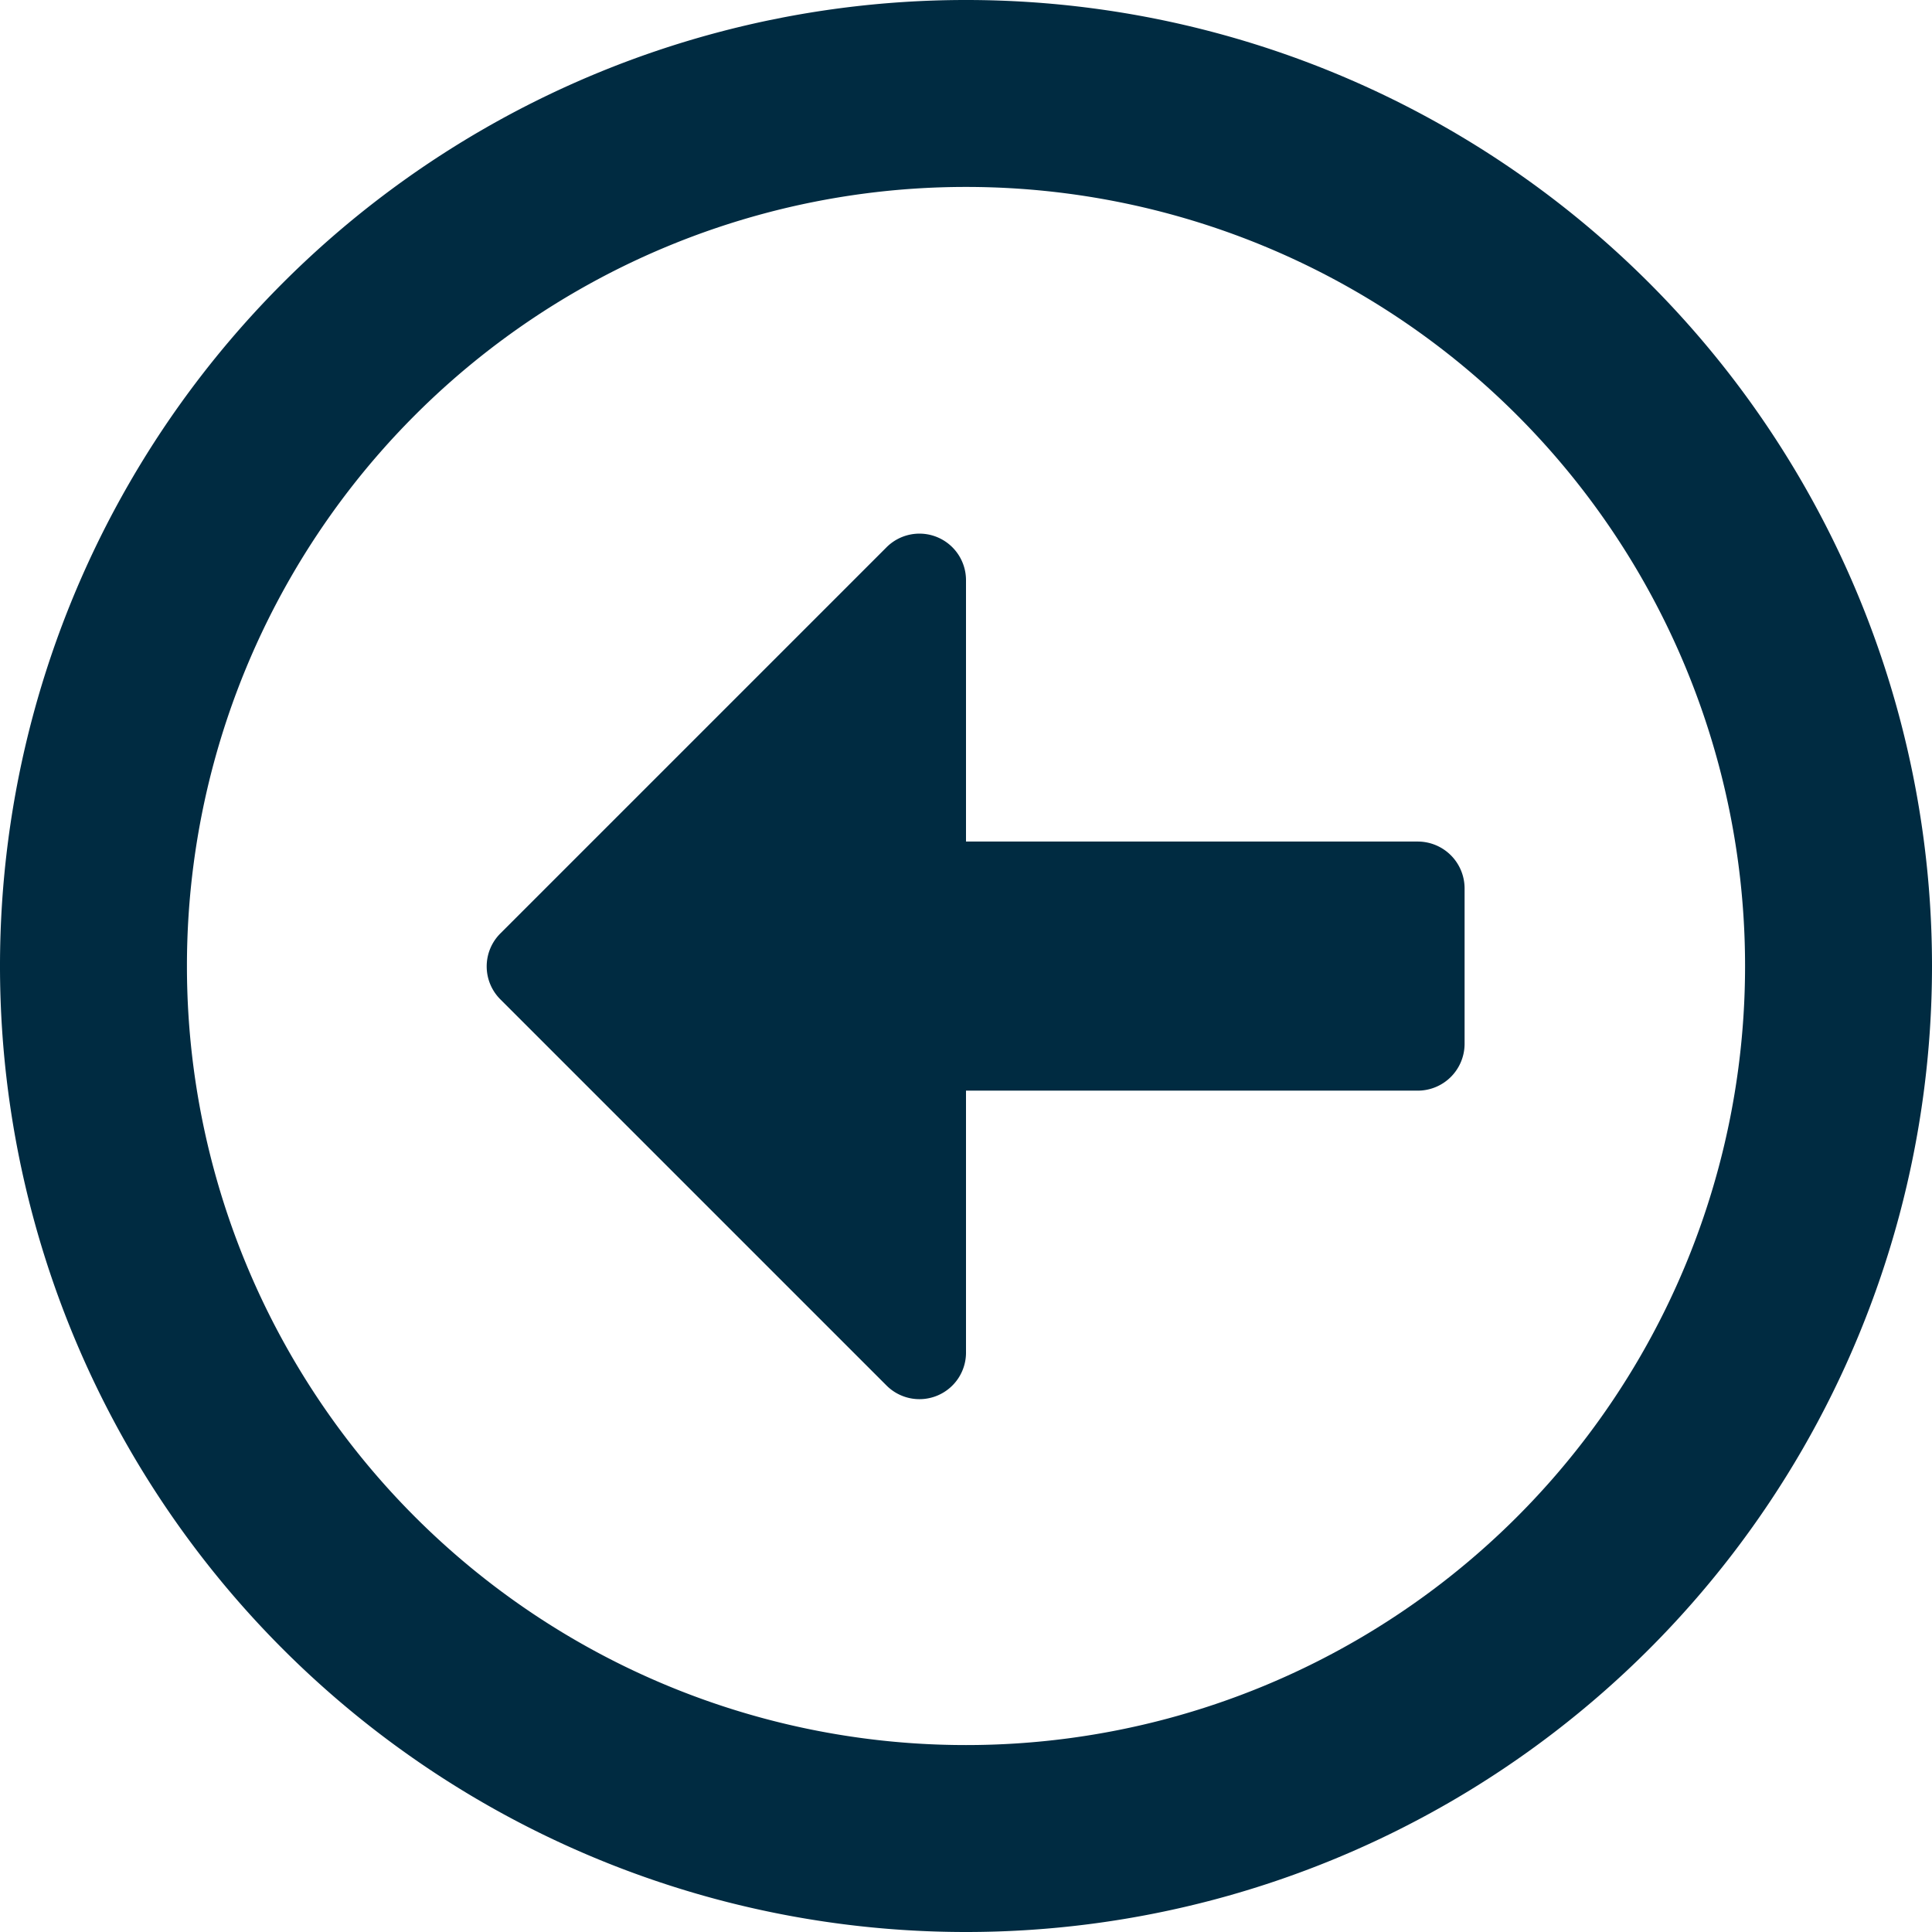 <svg xmlns="http://www.w3.org/2000/svg" width="29.062" height="29.062" viewBox="0 0 29.062 29.062"><path d="M-14.531-11.25A14.529,14.529,0,0,0,0,3.281,14.529,14.529,0,0,0,14.531-11.25,14.529,14.529,0,0,0,0-25.781,14.529,14.529,0,0,0-14.531-11.25Zm26.25,0A11.716,11.716,0,0,1,0,.469,11.716,11.716,0,0,1-11.719-11.25,11.716,11.716,0,0,1,0-22.969,11.716,11.716,0,0,1,11.719-11.25ZM7.5-12.422a.705.705,0,0,0-.7-.7H0v-3.926A.7.7,0,0,0-.431-17.7a.7.7,0,0,0-.769.156l-5.8,5.8a.7.7,0,0,0-.21.5.7.7,0,0,0,.21.5l5.8,5.8a.7.7,0,0,0,.769.156A.7.7,0,0,0,0-5.448V-9.375H6.8a.705.705,0,0,0,.7-.7Z" transform="translate(14.531 25.781)" fill="#002b41"/></svg>